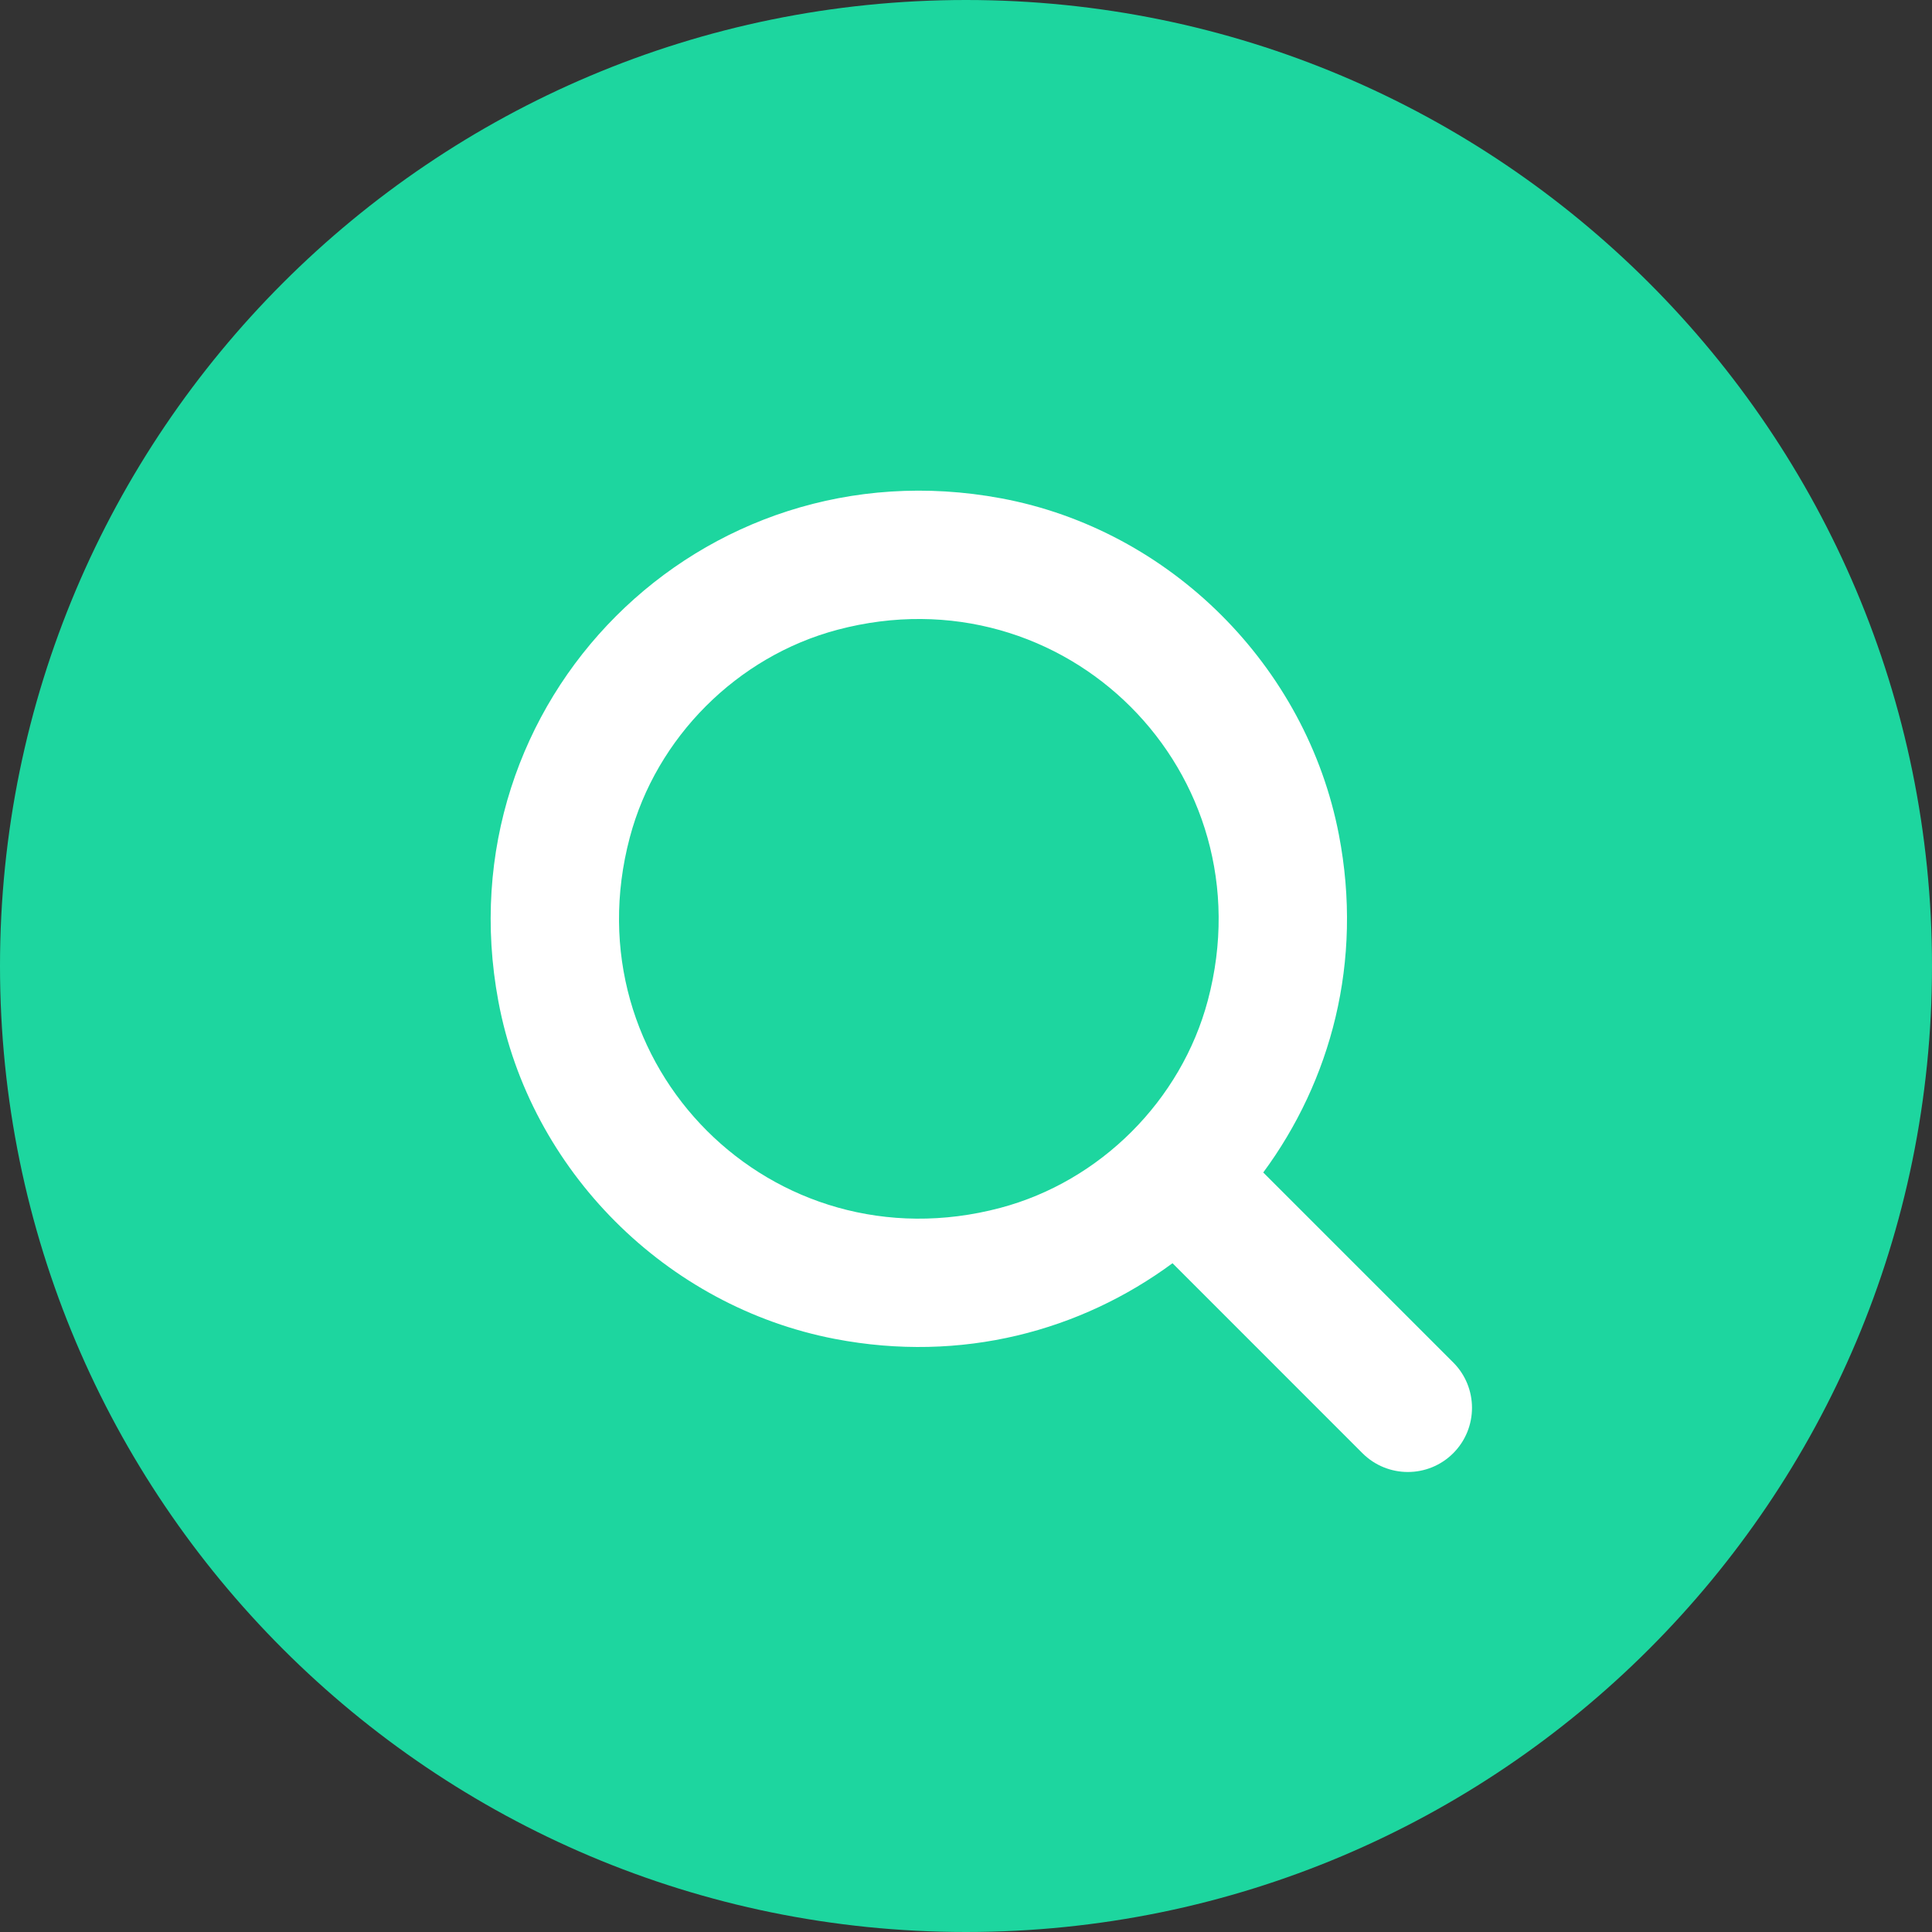 <?xml version="1.0" encoding="UTF-8"?>
<svg width="63px" height="63px" viewBox="0 0 63 63" version="1.1" xmlns="http://www.w3.org/2000/svg" xmlns:xlink="http://www.w3.org/1999/xlink">
    <rect x="0" y="0" width="63" height="63" fill="#333333" stroke="none"/>
    <title>Group 8</title>
    <g id="Page-1" stroke="none" stroke-width="1" fill="none" fill-rule="evenodd">
        <g id="2022-copy-4" transform="translate(-445, -754)">
            <g id="Group-8" transform="translate(445, 754)">
                <path d="M31.5,63 C14.103,63 0,48.897 0,31.5 C0,14.103 14.103,0 31.5,0 C48.897,0 63,14.103 63,31.5 C63,48.897 48.897,63 31.5,63 Z" id="Fill-1" fill="#1DD69F"></path>
                <path d="M32.616,39.388 C25.186,41.357 18.566,34.736 20.537,27.307 C21.402,24.043 24.042,21.404 27.305,20.537 C34.737,18.564 41.361,25.189 39.386,32.621 C38.519,35.884 35.88,38.523 32.616,39.388 M47.388,44.428 L41.193,38.233 C43.395,35.248 44.458,31.368 43.66,27.222 C42.602,21.716 38.16,17.277 32.648,16.25 C22.846,14.425 14.423,22.849 16.251,32.651 C17.279,38.162 21.718,42.602 27.223,43.66 C31.37,44.457 35.248,43.395 38.234,41.192 L44.428,47.387 C45.246,48.204 46.571,48.204 47.388,47.387 C48.204,46.57 48.204,45.245 47.388,44.428" id="Fill-3" fill="#FFFFFF"></path>
            </g>
        </g>
    </g>
</svg>
